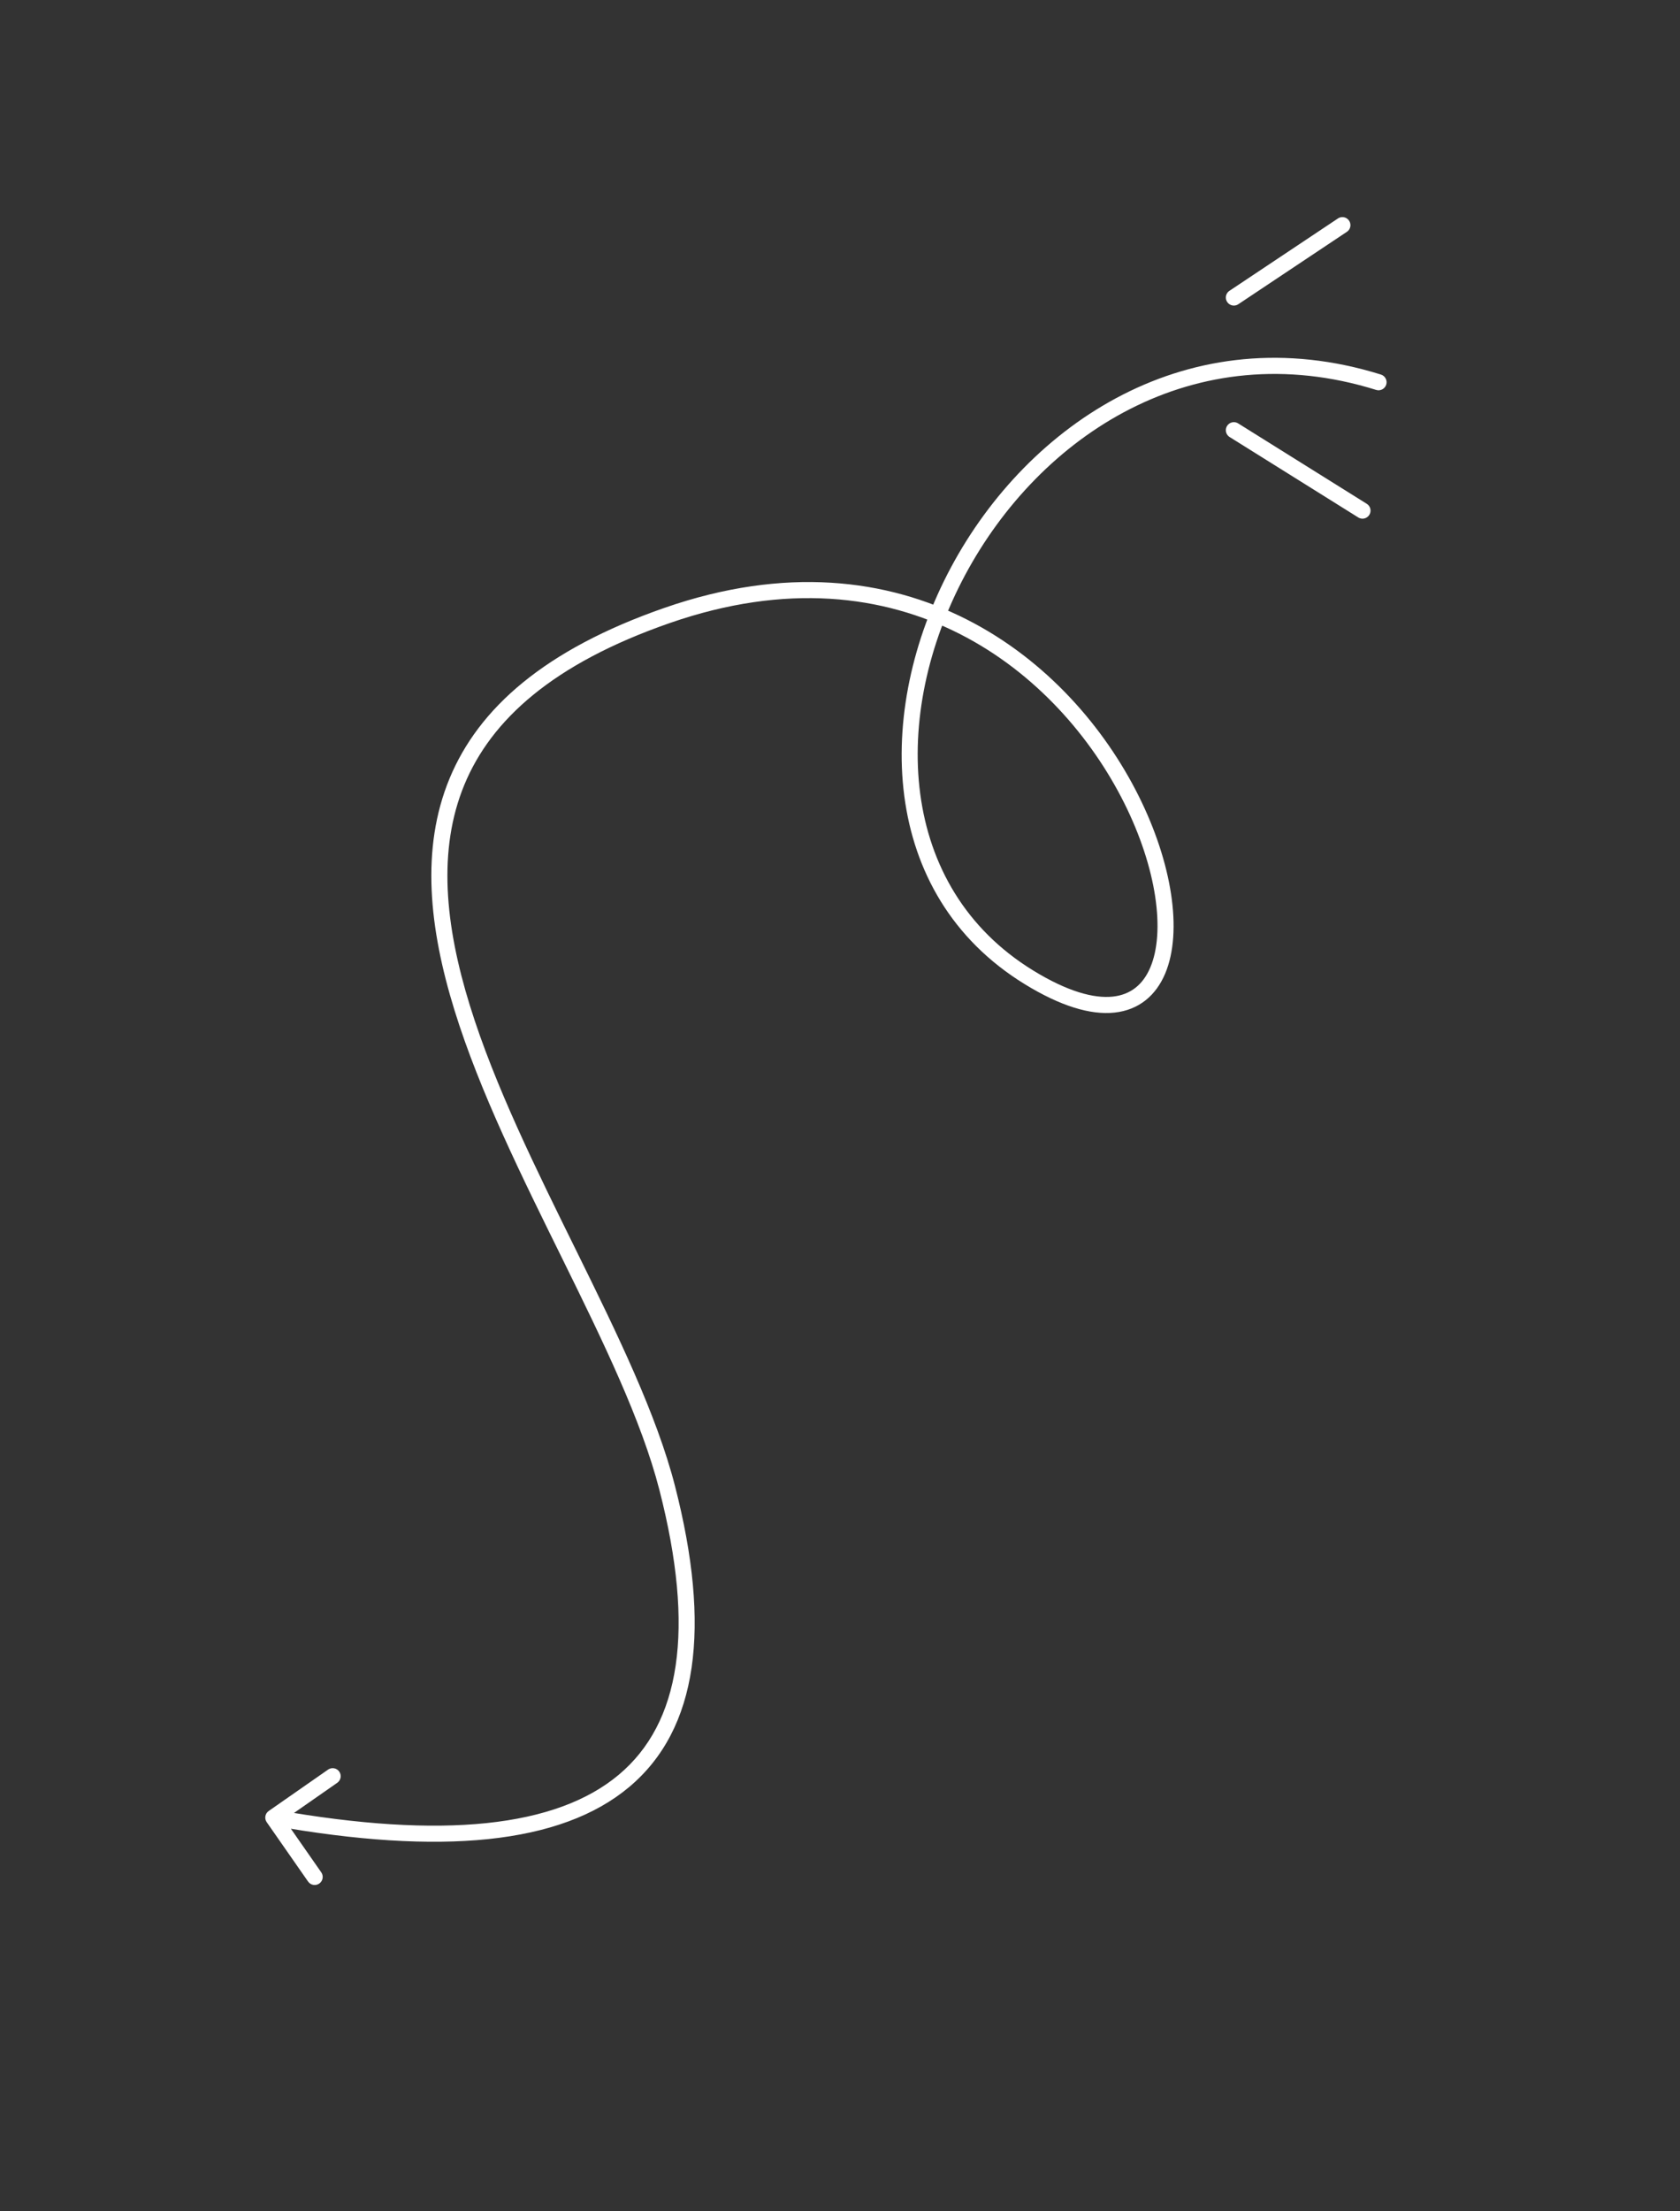<?xml version="1.0" encoding="UTF-8"?> <svg xmlns="http://www.w3.org/2000/svg" width="209" height="275" viewBox="0 0 209 275" fill="none"><rect x="0" y="0" width="209" height="275" fill="#333333" stroke="none"/><path d="M171.2 48.49C171.728 48.654 172.288 48.36 172.453 47.833C172.617 47.306 172.323 46.745 171.796 46.58L171.2 48.49ZM33.428 225.215C32.975 225.531 32.864 226.154 33.18 226.607L38.326 233.991C38.642 234.444 39.265 234.555 39.718 234.239C40.171 233.923 40.282 233.3 39.967 232.847L35.392 226.284L41.955 221.709C42.408 221.394 42.52 220.77 42.204 220.317C41.888 219.864 41.265 219.753 40.812 220.069L33.428 225.215ZM171.498 47.535L171.796 46.58C147.959 39.147 127.897 52.647 118.304 70.563C108.74 88.425 109.331 111.242 127.475 122.387L127.998 121.535L128.522 120.683C111.665 110.328 110.757 88.895 120.067 71.507C129.349 54.173 148.538 41.423 171.2 48.49L171.498 47.535ZM127.998 121.535L127.475 122.387C131.93 125.124 135.66 126.243 138.638 125.928C141.708 125.603 143.813 123.775 144.951 121.08C146.065 118.441 146.26 114.977 145.686 111.19C145.11 107.385 143.746 103.168 141.643 98.963C137.441 90.558 130.239 82.101 120.296 77.05C110.326 71.985 97.668 70.38 82.671 75.591L82.999 76.535L83.328 77.48C97.83 72.441 109.923 74.023 119.39 78.833C128.885 83.657 135.807 91.763 139.854 99.857C141.877 103.902 143.168 107.919 143.709 111.49C144.252 115.077 144.026 118.129 143.108 120.302C142.215 122.42 140.679 123.701 138.428 123.939C136.087 124.187 132.816 123.321 128.522 120.683L127.998 121.535ZM82.999 76.535L82.671 75.591C67.759 80.772 59.534 88.081 55.919 96.833C52.319 105.549 53.392 115.463 56.544 125.643C59.697 135.828 64.988 146.451 70.009 156.641C75.052 166.878 79.812 176.654 82.031 185.284L82.999 185.035L83.968 184.786C81.687 175.916 76.821 165.942 71.803 155.757C66.761 145.525 61.551 135.055 58.455 125.052C55.356 115.045 54.43 105.677 57.767 97.597C61.09 89.552 68.74 82.548 83.328 77.48L82.999 76.535ZM82.999 185.035L82.031 185.284C86.508 202.695 84.64 214.286 76.982 220.706C69.231 227.206 55.148 228.796 34.176 225.051L34 226.035L33.824 227.02C54.852 230.775 69.769 229.364 78.267 222.239C86.859 215.034 88.491 202.375 83.968 184.786L82.999 185.035Z" fill="white"></path><path d="M167 28L153.5 37M153.5 53.5L169.5 63.5" stroke="white" stroke-width="2" stroke-linecap="round"></path></svg> 
